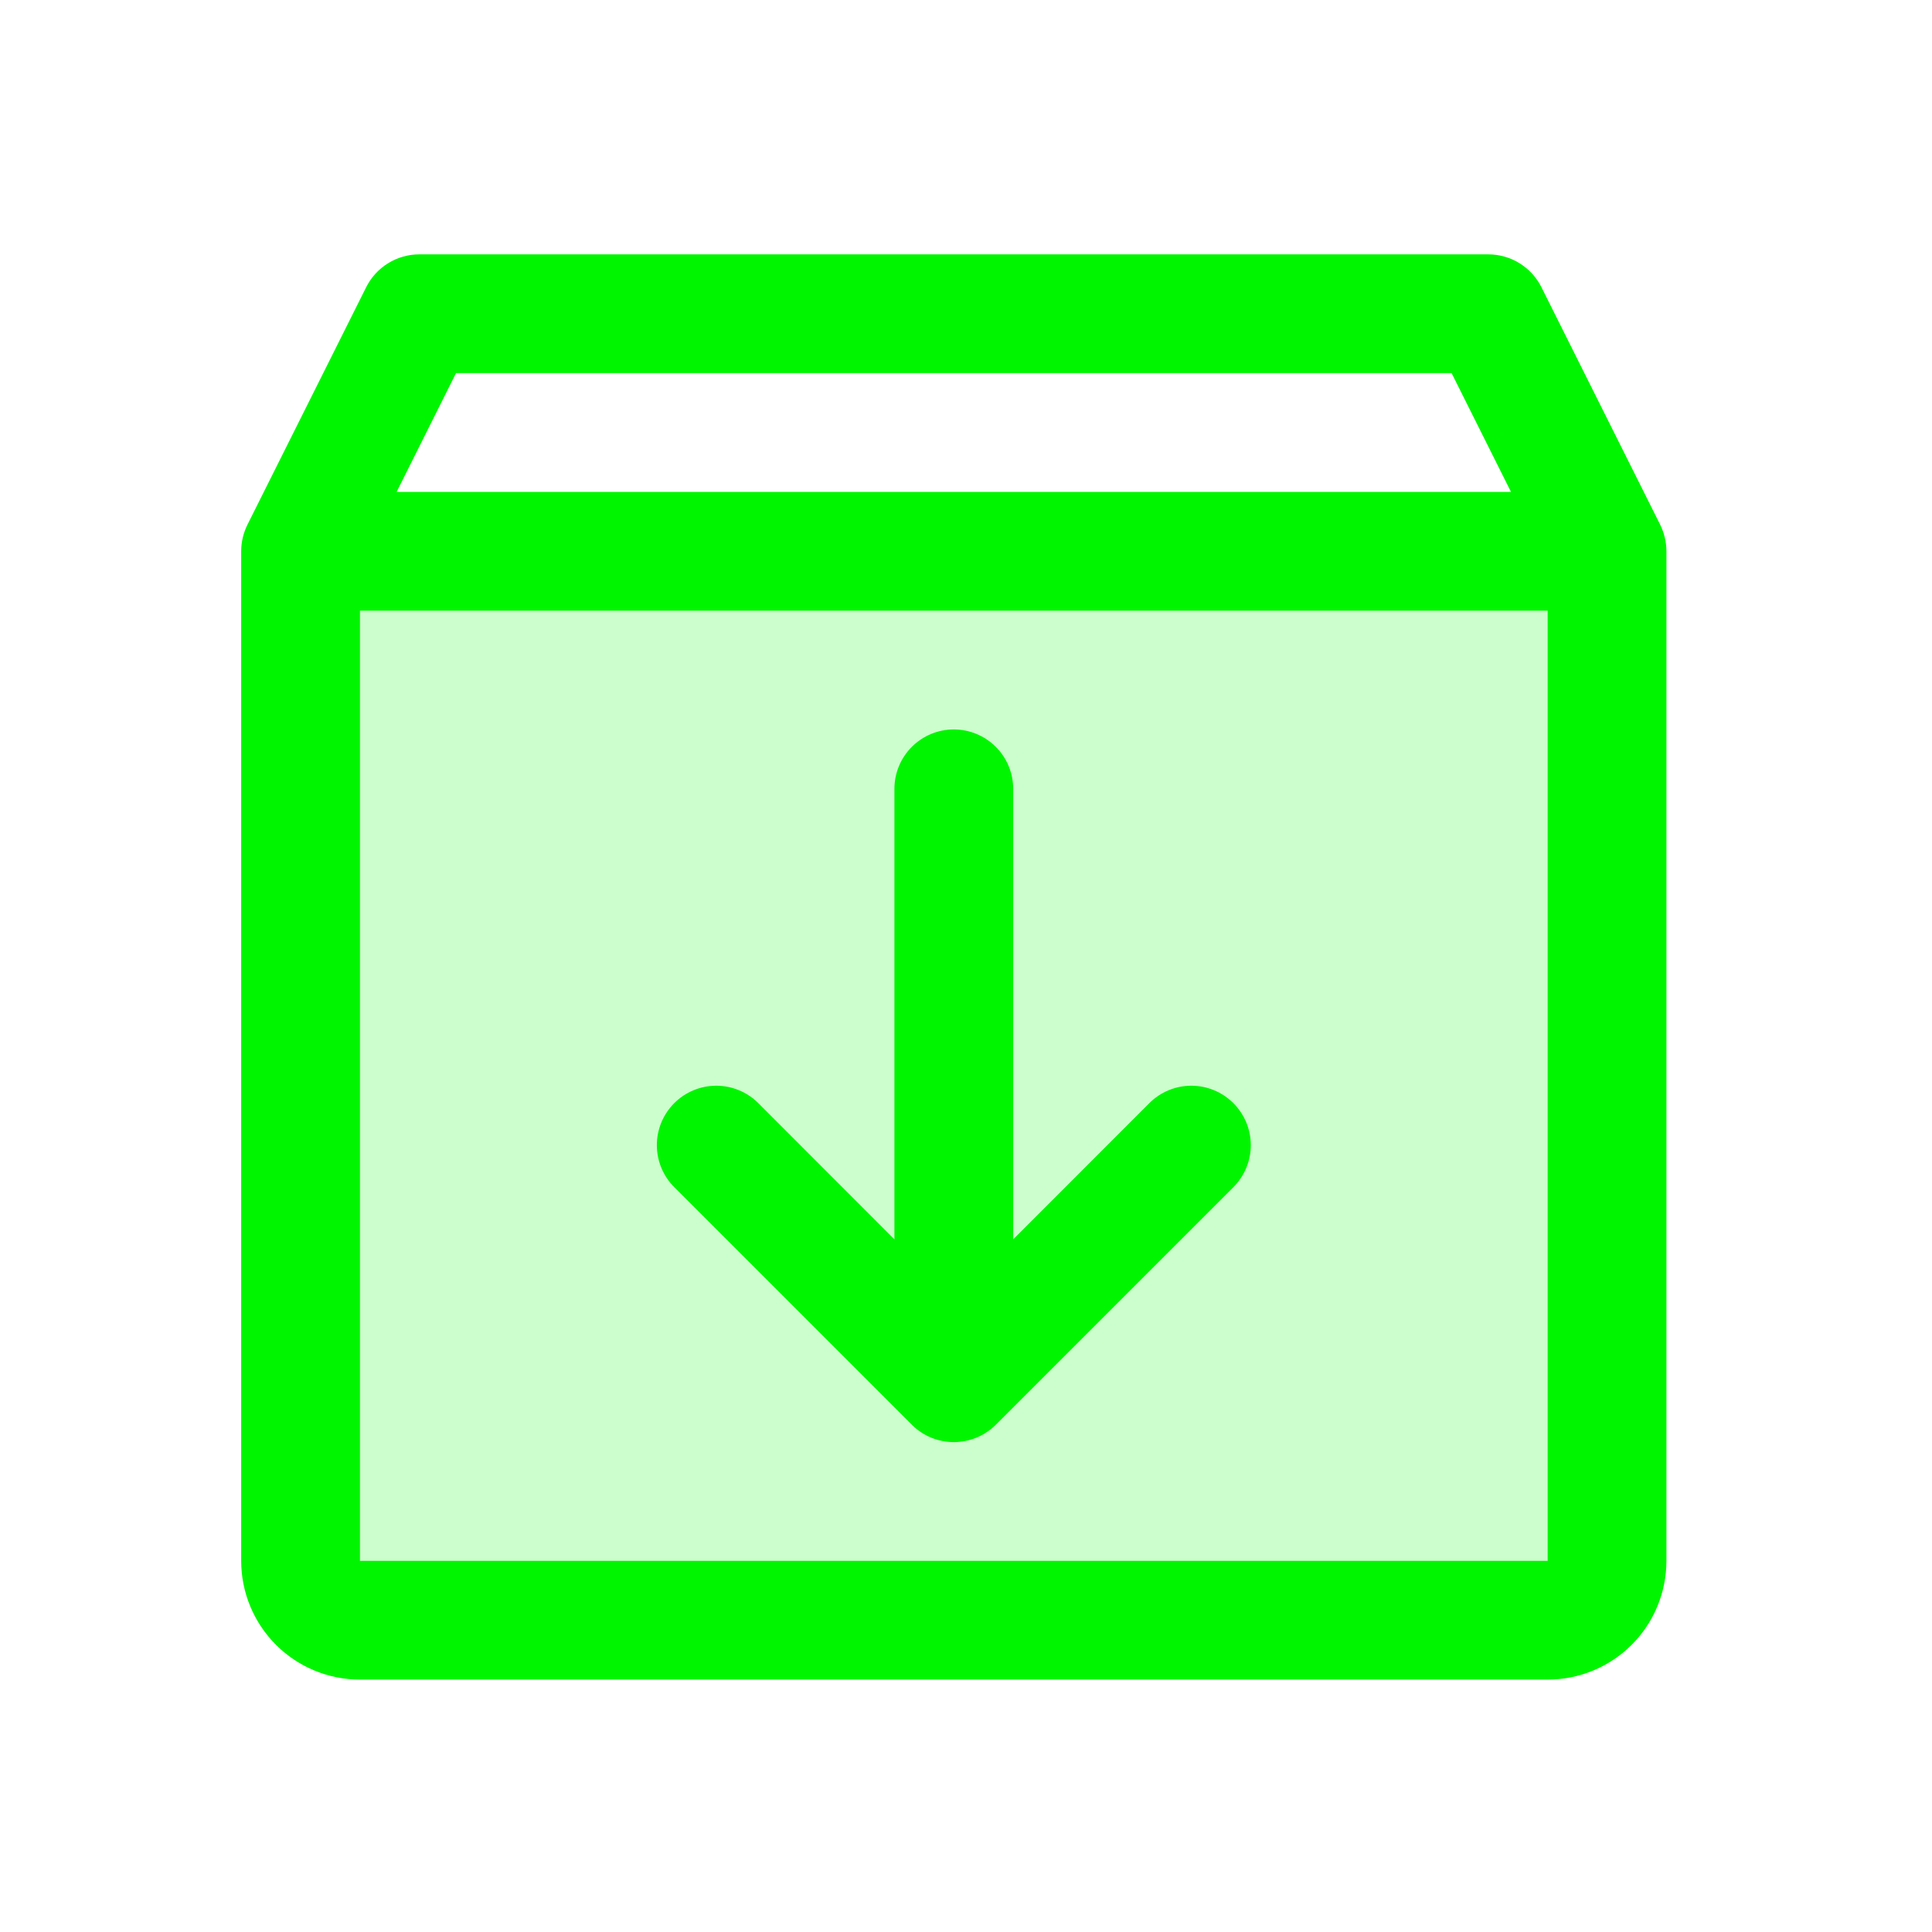 <svg width="61" height="61" viewBox="0 0 61 61" fill="none" xmlns="http://www.w3.org/2000/svg">
<path opacity="0.2" d="M50.74 17.406V49.281C50.74 49.779 50.543 50.256 50.191 50.607C49.839 50.959 49.362 51.156 48.865 51.156H11.365C10.868 51.156 10.391 50.959 10.039 50.607C9.688 50.256 9.49 49.779 9.49 49.281V17.406H50.74Z" fill="#00F600"/>
<path d="M52.418 16.567L48.668 9.067C48.512 8.756 48.273 8.494 47.976 8.311C47.68 8.128 47.338 8.031 46.99 8.031H13.24C12.892 8.031 12.55 8.128 12.254 8.311C11.957 8.494 11.718 8.756 11.562 9.067L7.812 16.567C7.683 16.828 7.615 17.115 7.615 17.406V49.281C7.615 50.276 8.01 51.23 8.713 51.933C9.417 52.636 10.371 53.031 11.365 53.031H48.865C49.86 53.031 50.813 52.636 51.517 51.933C52.22 51.23 52.615 50.276 52.615 49.281V17.406C52.615 17.115 52.547 16.828 52.418 16.567ZM14.398 11.781H45.832L47.707 15.531H12.523L14.398 11.781ZM48.865 49.281H11.365V19.281H48.865V49.281ZM38.942 34.83C39.116 35.004 39.254 35.211 39.349 35.438C39.443 35.666 39.492 35.91 39.492 36.156C39.492 36.403 39.443 36.647 39.349 36.874C39.254 37.102 39.116 37.309 38.942 37.483L31.442 44.983C31.267 45.157 31.061 45.296 30.833 45.39C30.605 45.484 30.361 45.533 30.115 45.533C29.869 45.533 29.625 45.484 29.397 45.39C29.169 45.296 28.963 45.157 28.788 44.983L21.288 37.483C20.937 37.131 20.739 36.654 20.739 36.156C20.739 35.659 20.937 35.182 21.288 34.83C21.64 34.478 22.118 34.28 22.615 34.28C23.113 34.28 23.59 34.478 23.942 34.83L28.24 39.131V24.906C28.24 24.409 28.438 23.932 28.789 23.581C29.141 23.229 29.618 23.031 30.115 23.031C30.612 23.031 31.089 23.229 31.441 23.581C31.793 23.932 31.99 24.409 31.99 24.906V39.131L36.288 34.83C36.463 34.656 36.669 34.517 36.897 34.423C37.125 34.328 37.369 34.28 37.615 34.28C37.861 34.28 38.105 34.328 38.333 34.423C38.561 34.517 38.767 34.656 38.942 34.83Z" fill="#00F600"/>
</svg>

